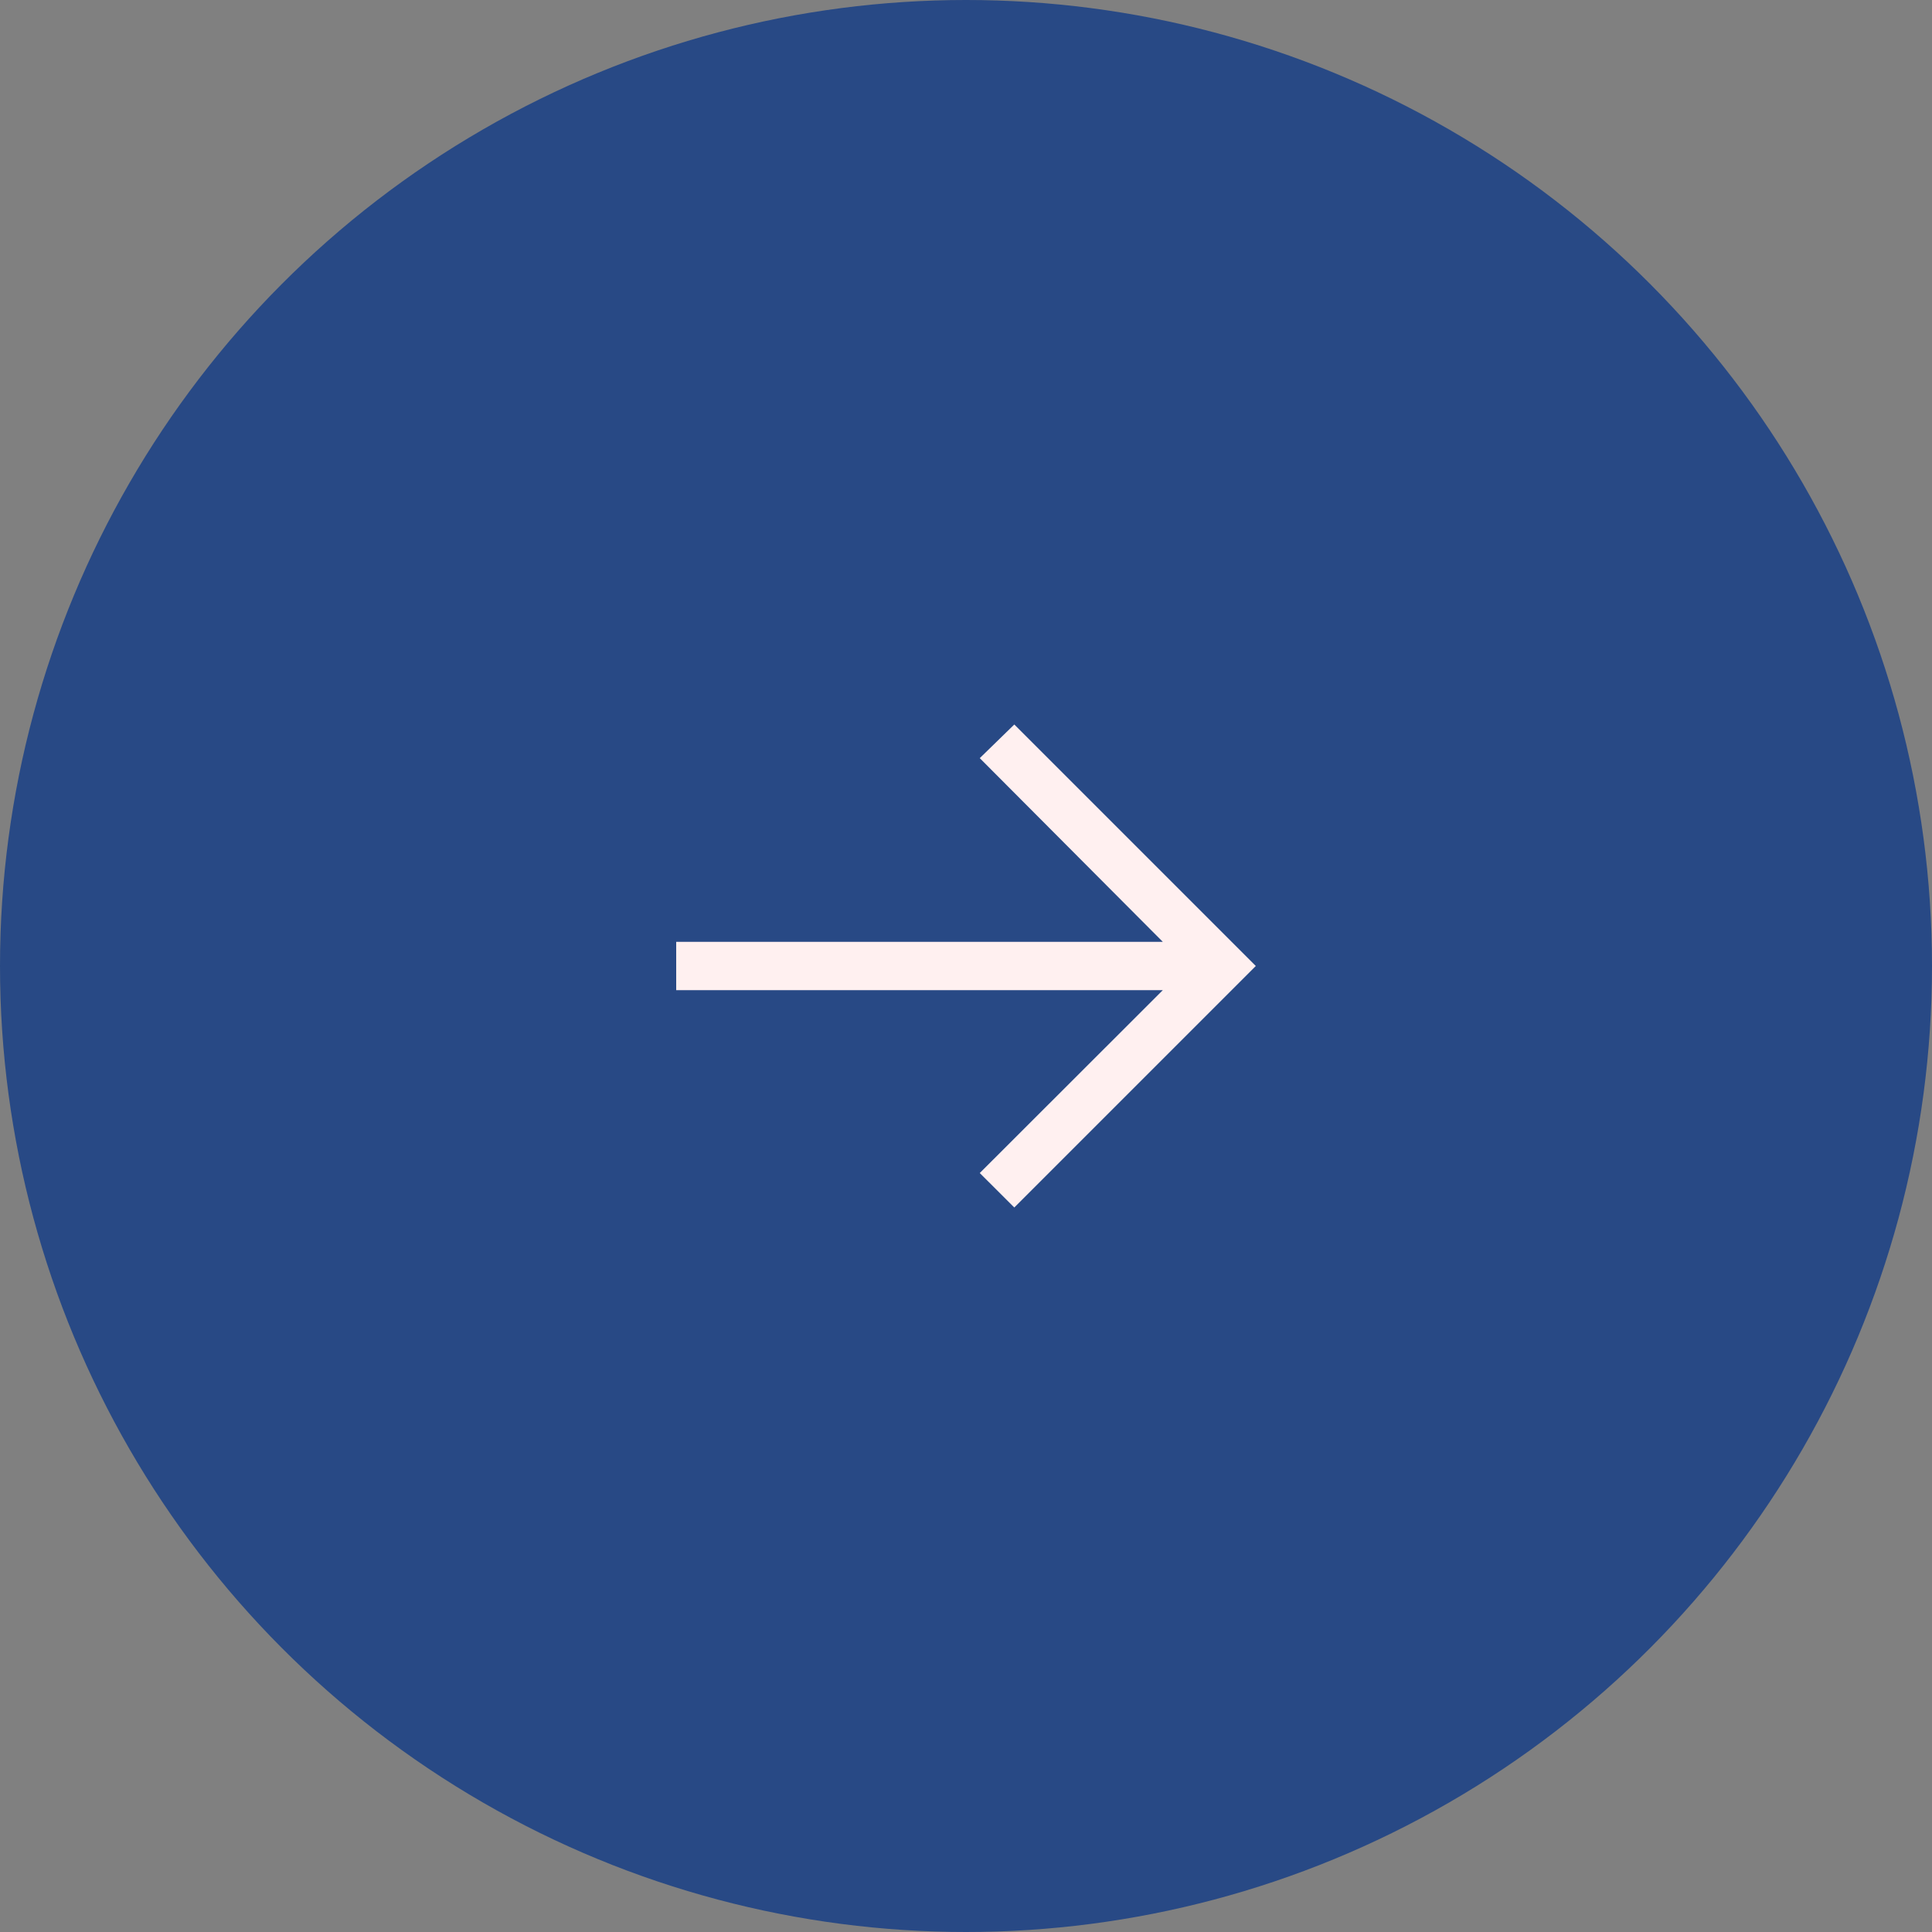 <svg width="80" height="80" viewBox="0 0 80 80" fill="none" xmlns="http://www.w3.org/2000/svg">
<rect x="0" y="0" width="80" height="80" fill="#808080" stroke="none"/>
<circle cx="40" cy="40" r="40" fill="#284985"/>
<path d="M42 30L40.57 31.393L48.15 39H28V41H48.15L40.57 48.573L42 50L52 40L42 30Z" fill="#FFF0F0"/>
</svg>
